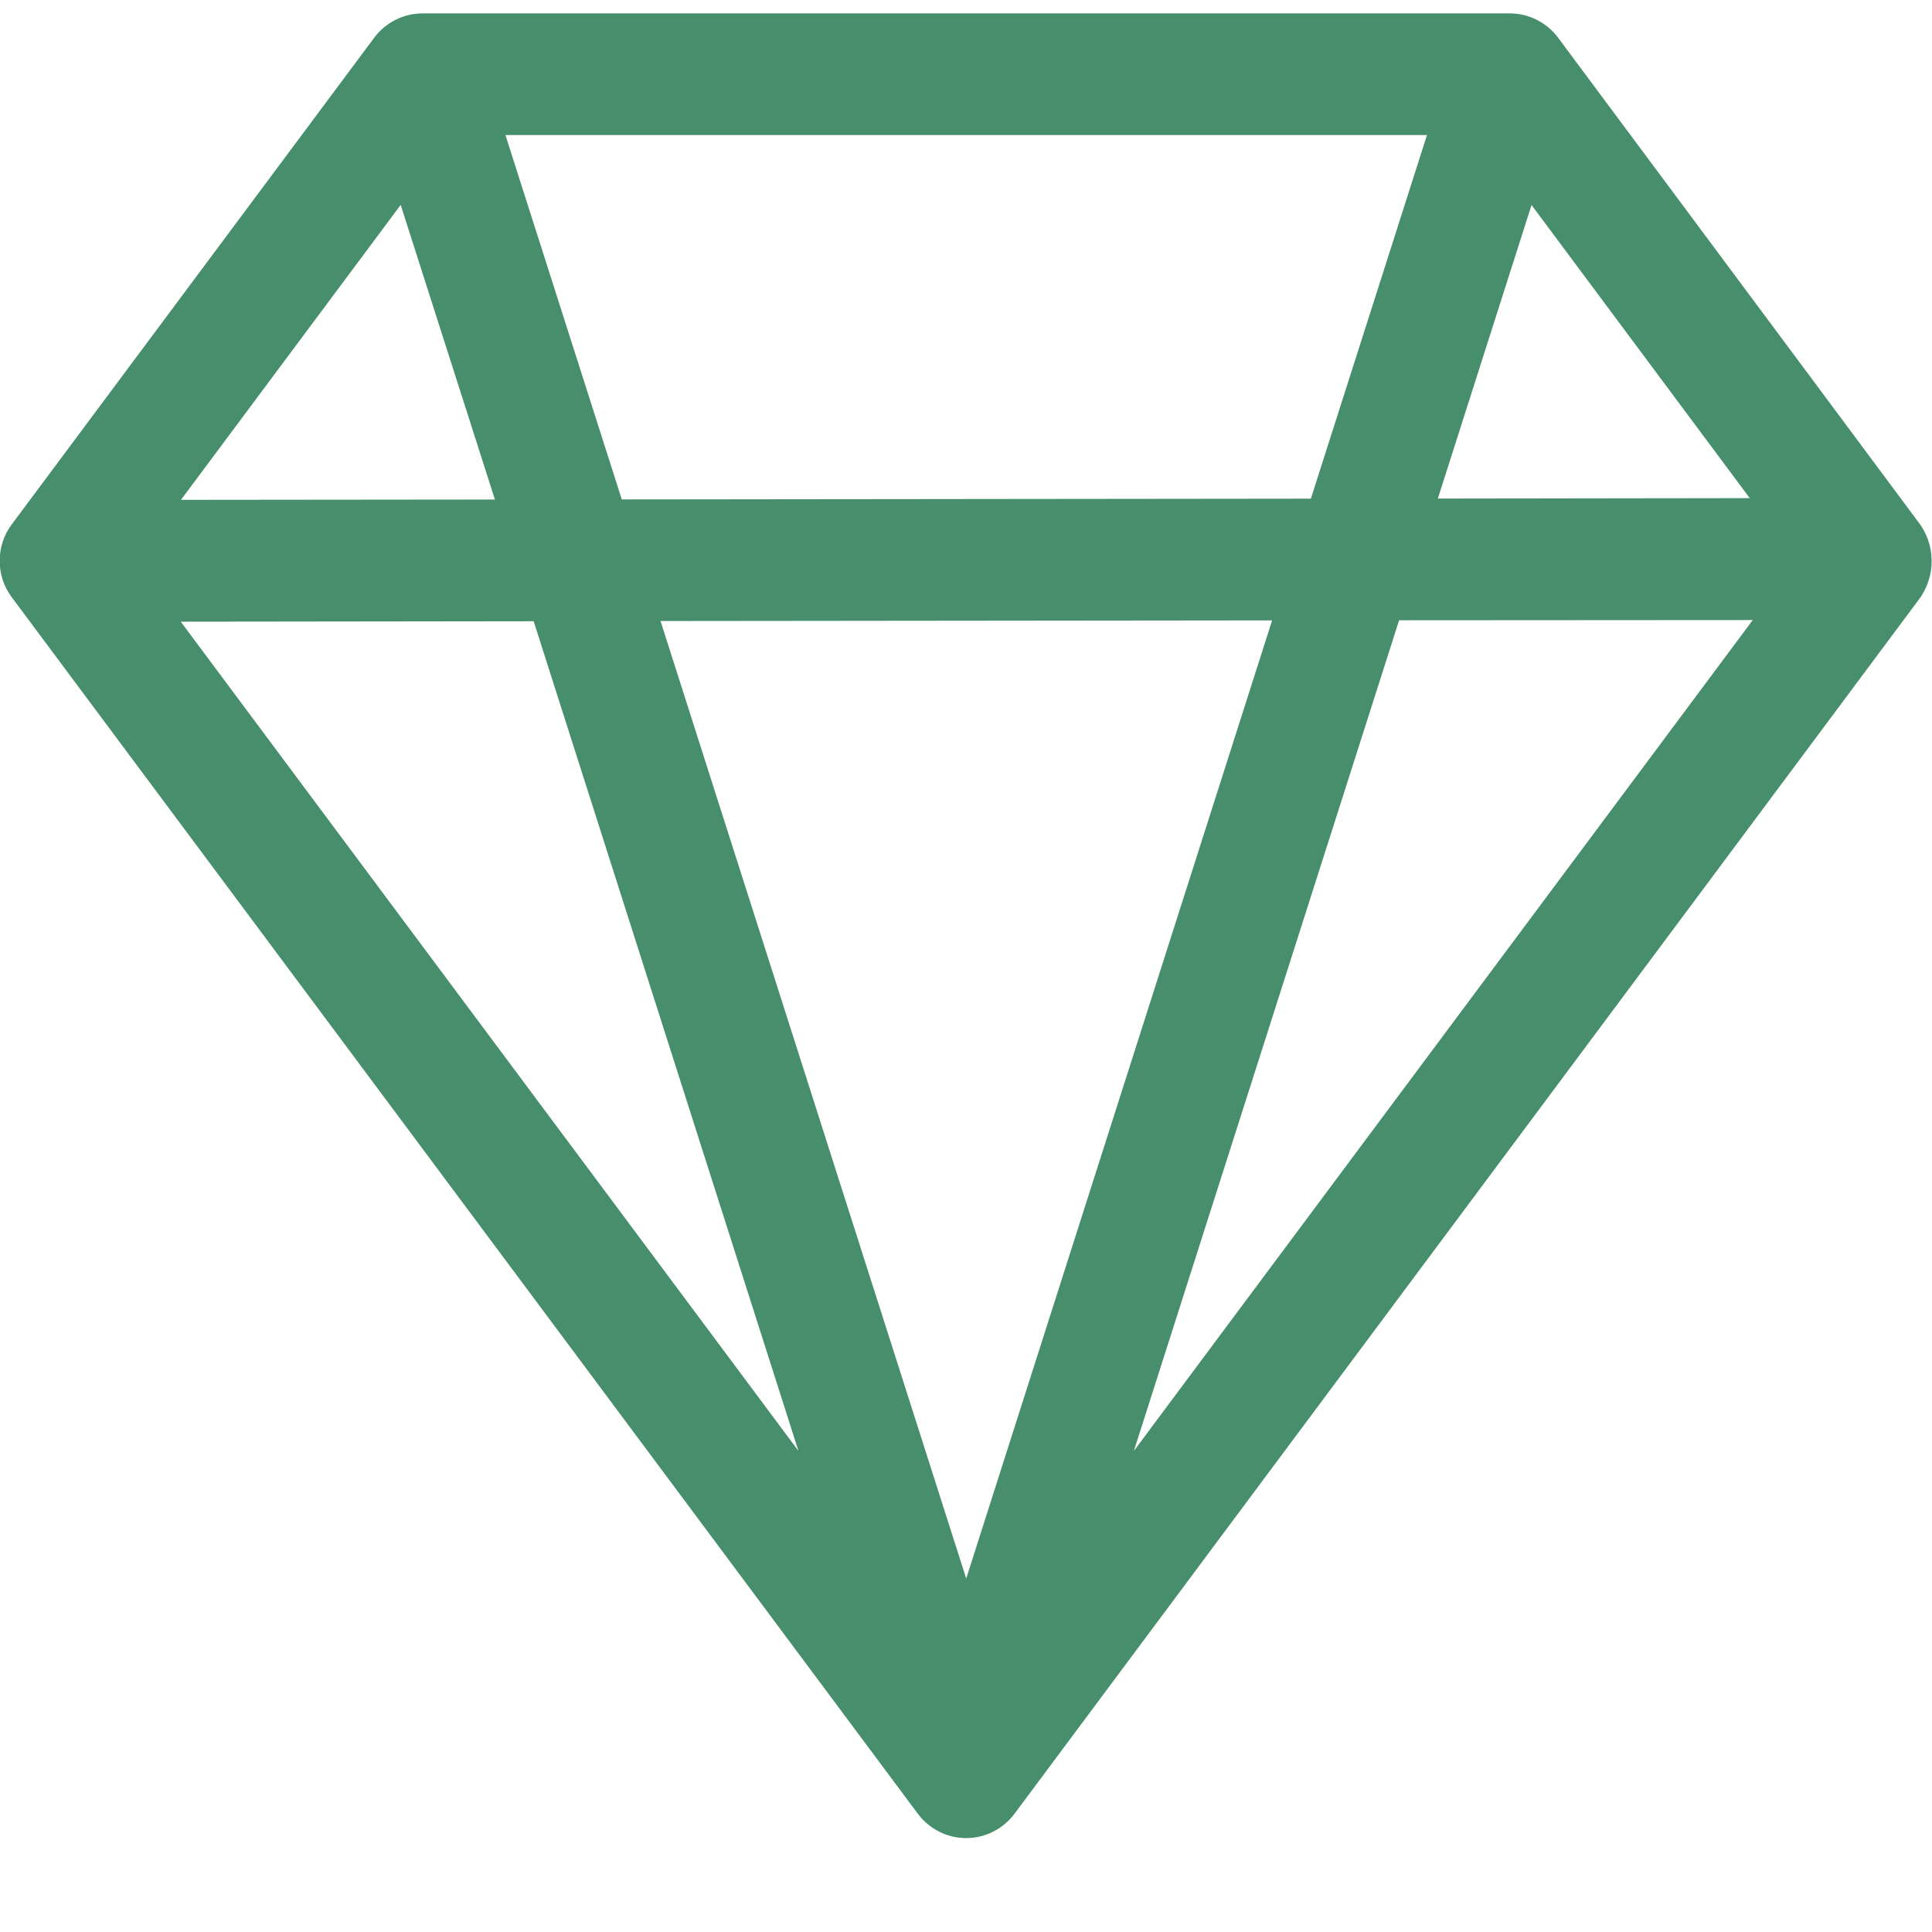 <svg width="18" height="18" viewBox="0 0 18 18" fill="none" xmlns="http://www.w3.org/2000/svg">
<path d="M3.486 0.352C3.539 0.281 3.607 0.224 3.685 0.185C3.763 0.145 3.849 0.125 3.936 0.125H14.067C14.154 0.125 14.24 0.145 14.318 0.185C14.397 0.224 14.464 0.281 14.517 0.352L17.867 4.856C18.034 5.065 18.042 5.366 17.878 5.585L9.452 16.898C9.399 16.969 9.331 17.026 9.253 17.065C9.175 17.105 9.089 17.125 9.002 17.125C8.914 17.125 8.828 17.105 8.75 17.065C8.672 17.026 8.604 16.969 8.551 16.898L0.11 5.565C0.036 5.467 -0.003 5.348 -0.003 5.225C-0.003 5.102 0.036 4.983 0.11 4.885L3.486 0.352ZM16.302 4.641L14.269 1.91L13.396 4.645L16.302 4.641ZM12.213 4.646L13.295 1.258H4.709L5.793 4.653L12.213 4.646ZM6.154 5.786L9.002 14.707L11.852 5.78L6.154 5.786ZM4.611 4.654L3.733 1.909L1.686 4.657L4.611 4.654ZM1.684 5.792L7.439 13.518L4.972 5.788L1.684 5.792ZM10.564 13.518L16.33 5.777L13.035 5.779L10.564 13.518Z" fill="#468E6C"/>
</svg>
